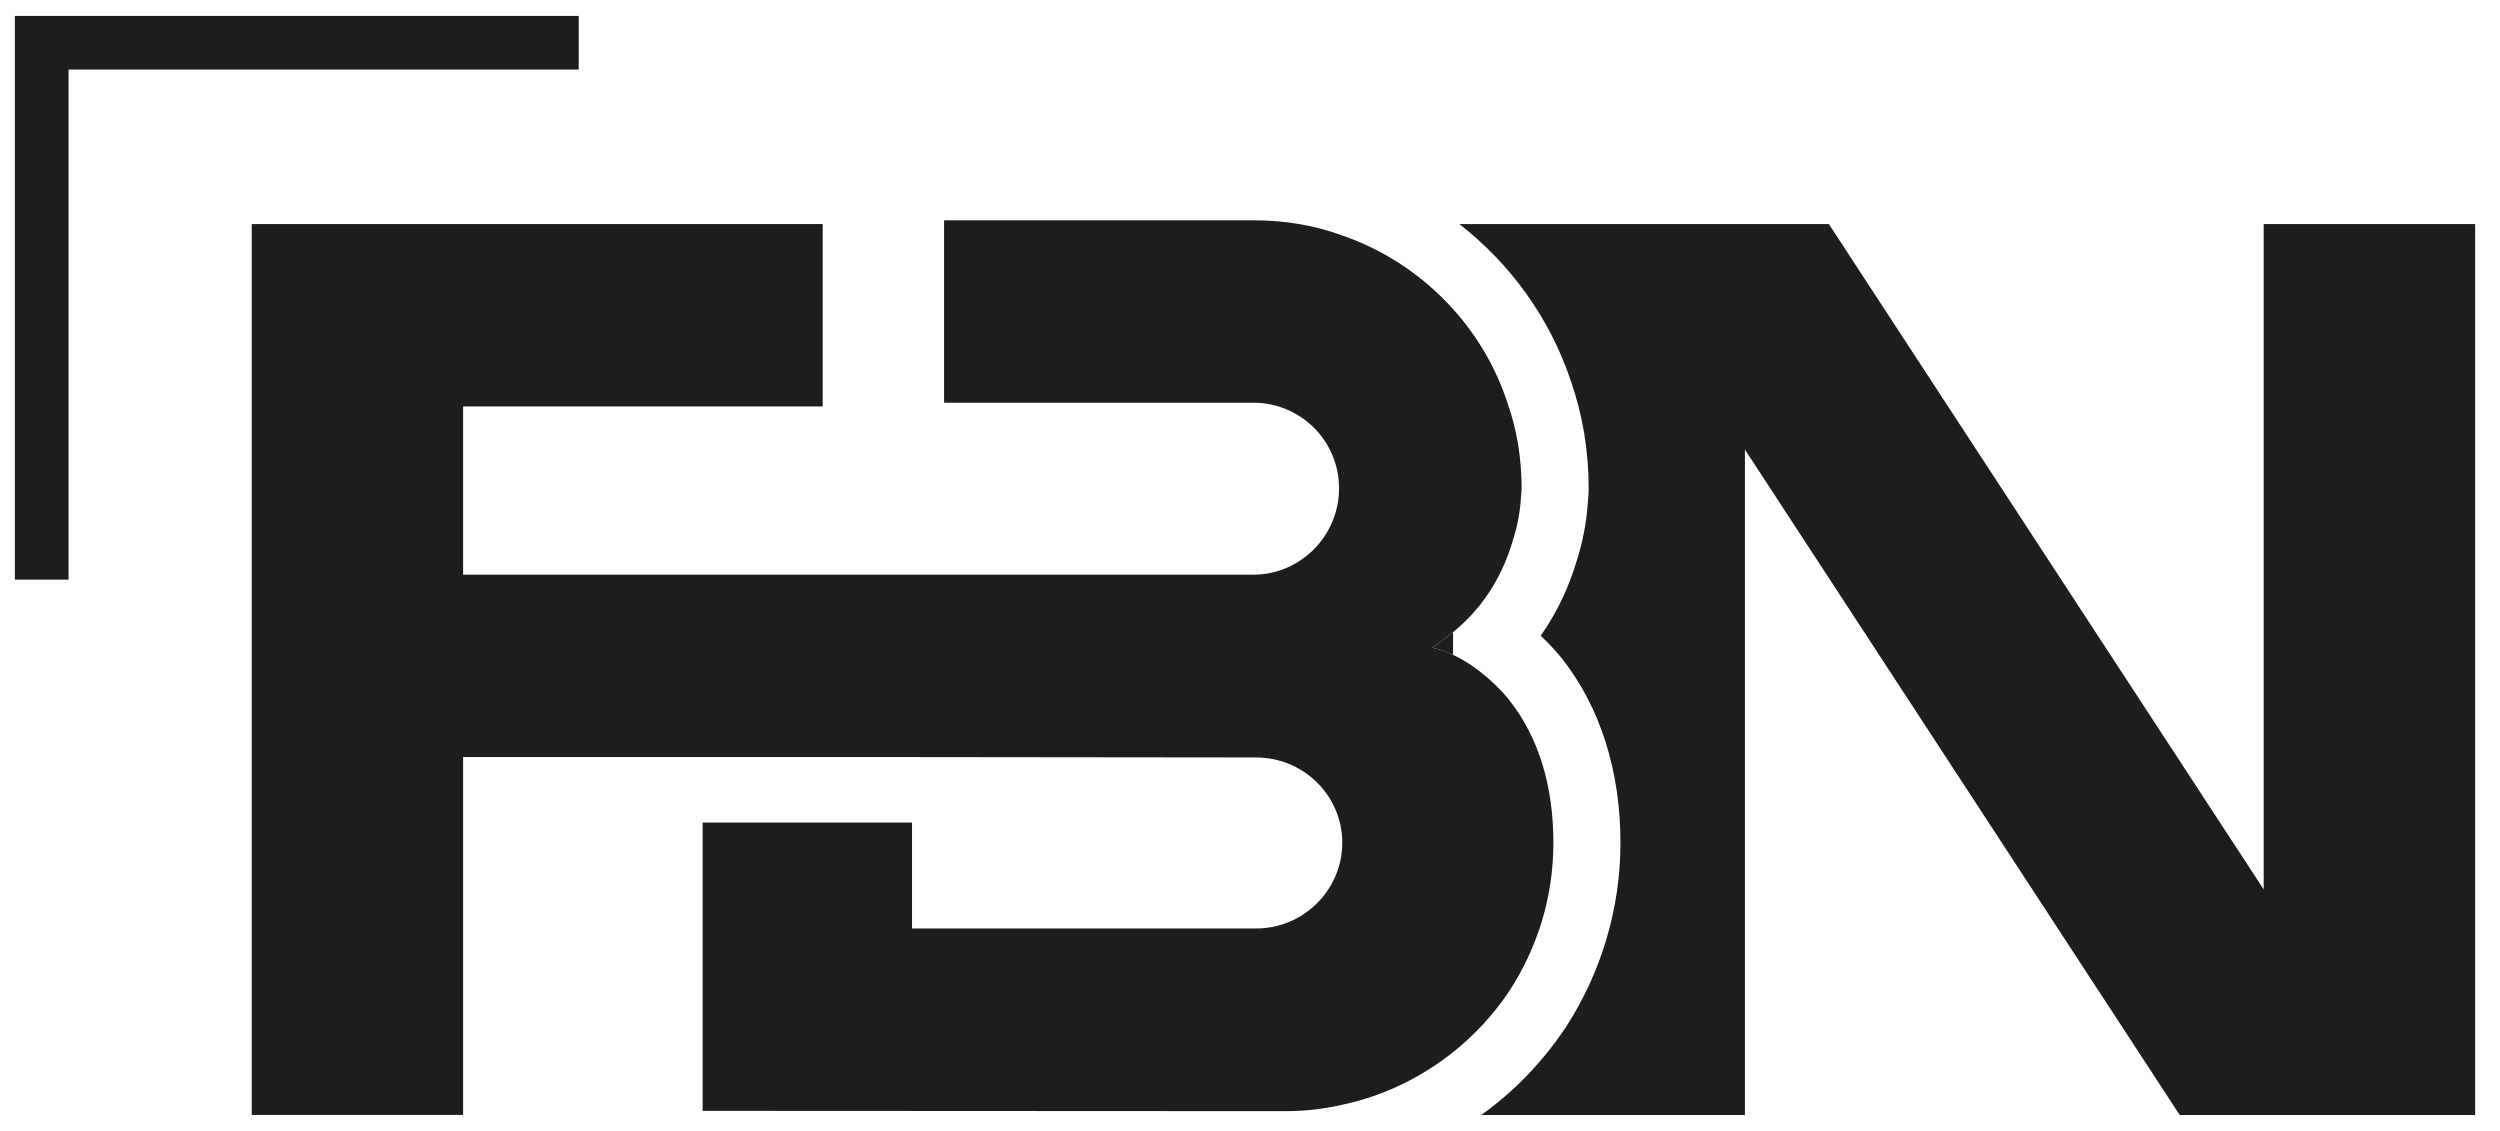 <?xml version="1.0" encoding="UTF-8"?>
<svg xmlns="http://www.w3.org/2000/svg" width="84" height="38" viewBox="0 0 84 38" fill="none">
  <path d="M2.303 19.475H0.5V0.535H19.445V2.337H2.303V19.475Z" fill="#1D1D1D"></path>
  <path d="M83.166 7.529V37.465H73.239L58.629 15.104V37.465H49.769C50.851 36.69 51.801 35.717 52.572 34.572L52.581 34.563L52.59 34.55C53.802 32.688 54.447 30.534 54.447 28.317C54.447 25.911 53.775 23.784 52.505 22.157C52.428 22.058 52.171 21.742 51.77 21.359C52.387 20.48 52.752 19.593 52.969 18.872C53.171 18.245 53.293 17.628 53.343 16.988C53.37 16.713 53.379 16.51 53.379 16.47V16.407C53.379 15.145 53.176 13.932 52.779 12.797C52.081 10.701 50.756 8.867 49.035 7.529H61.45L76.06 29.885V7.529H83.166Z" fill="#1D1D1D"></path>
  <path d="M52.194 28.317C52.194 30.169 51.644 31.873 50.702 33.315C50.184 34.085 49.548 34.775 48.823 35.352C47.755 36.203 46.488 36.825 45.105 37.118C44.483 37.263 43.843 37.335 43.185 37.335L23.609 37.325V27.637H30.644V31.197H42.203C43.803 31.197 45.1 29.899 45.1 28.317C45.1 26.735 43.803 25.451 42.203 25.451L30.369 25.438H15.561V37.461H8.458V7.529H27.642V13.658H15.561V19.309H42.113C43.694 19.309 44.992 18.006 44.992 16.407C44.992 14.807 43.694 13.531 42.113 13.531H31.721V7.403H42.113C43.163 7.398 44.177 7.574 45.1 7.912C46.547 8.412 47.822 9.273 48.823 10.386C49.634 11.283 50.26 12.351 50.648 13.527C50.968 14.433 51.126 15.393 51.126 16.407C51.126 16.407 51.121 16.569 51.099 16.794C51.062 17.294 50.963 17.759 50.819 18.2C50.531 19.174 49.945 20.336 48.823 21.238C48.751 21.292 48.679 21.35 48.602 21.404C48.422 21.558 48.255 21.684 48.115 21.76C48.359 21.81 48.597 21.895 48.823 22.004C49.774 22.445 50.522 23.274 50.724 23.54C51.729 24.82 52.194 26.47 52.194 28.317Z" fill="#1D1D1D"></path>
  <path d="M48.602 21.404C48.422 21.557 48.255 21.684 48.115 21.76C48.358 21.81 48.597 21.895 48.823 22.003V21.237C48.751 21.291 48.678 21.35 48.602 21.404Z" fill="#1D1D1D"></path>
</svg>
